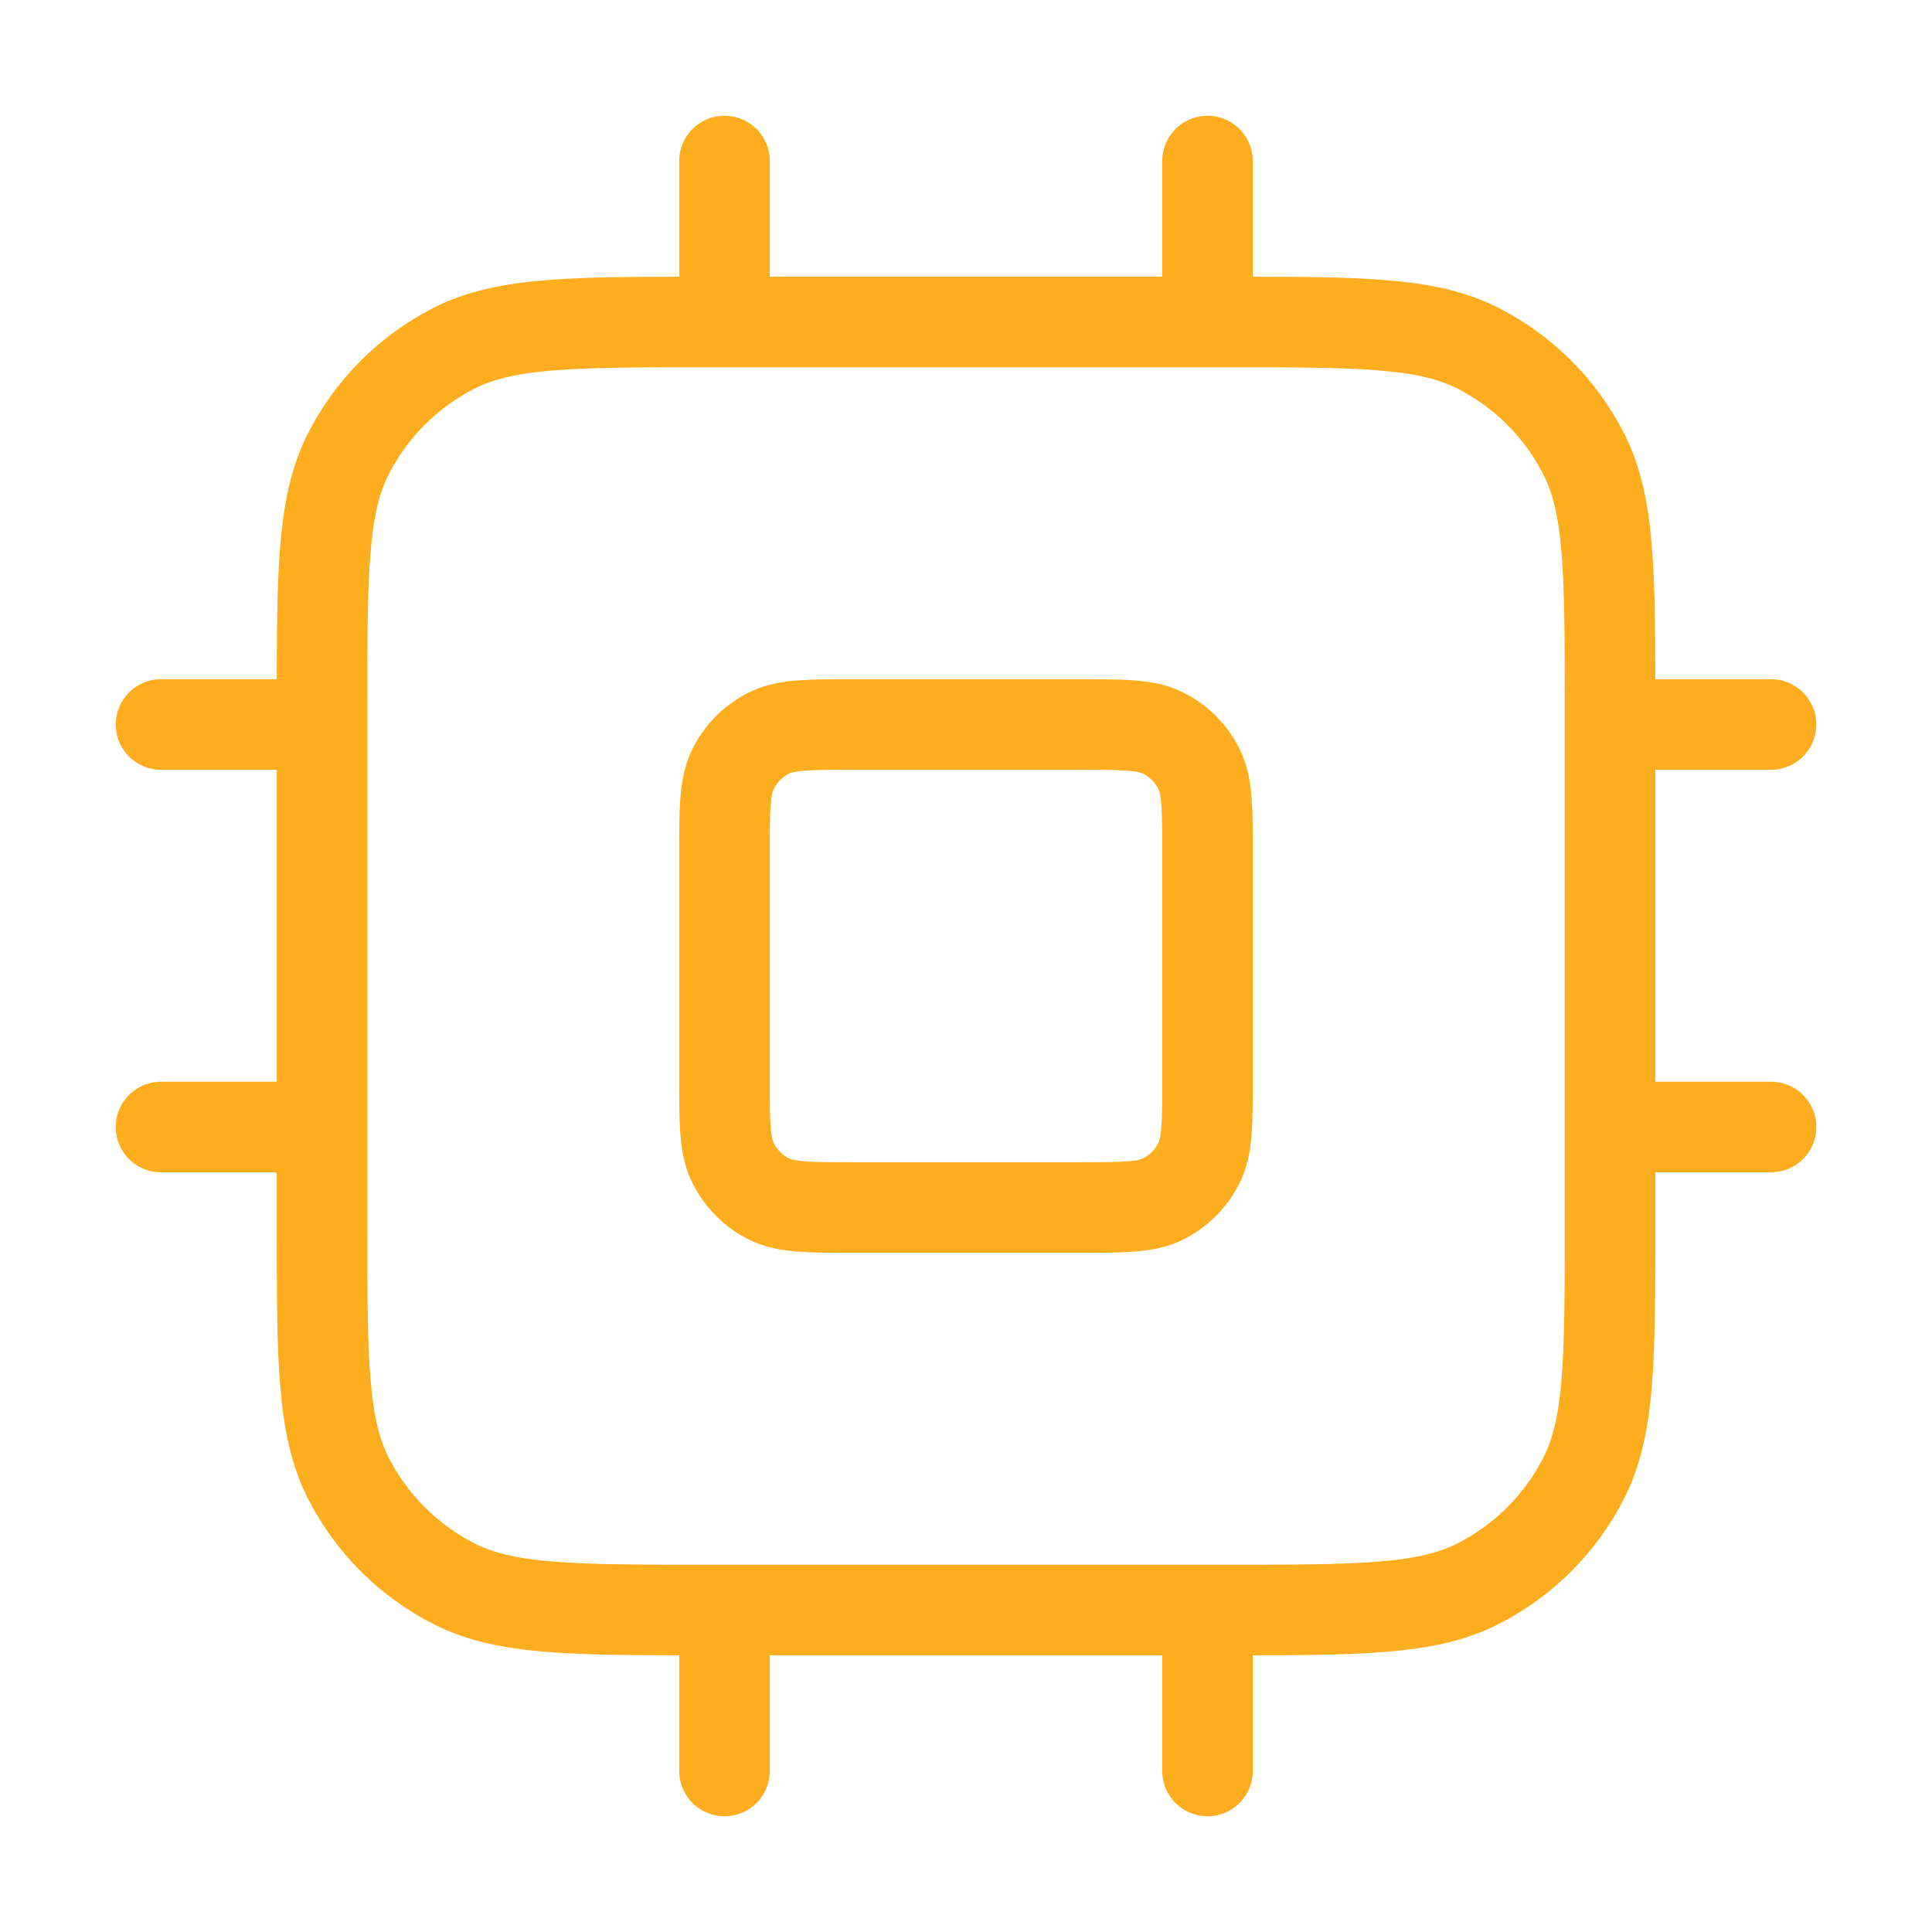 <?xml version="1.0" encoding="UTF-8" standalone="no"?>
<svg
   width="32"
   height="32"
   viewBox="0 0 32 32"
   fill="none"
   version="1.1"
   id="svg1"
   sodipodi:docname="36.svg"
   inkscape:version="1.3.2 (091e20e, 2023-11-25, custom)"
   xmlns:inkscape="http://www.inkscape.org/namespaces/inkscape"
   xmlns:sodipodi="http://sodipodi.sourceforge.net/DTD/sodipodi-0.dtd"
   xmlns="http://www.w3.org/2000/svg"
   xmlns:svg="http://www.w3.org/2000/svg">
  <defs
     id="defs1" />
  <sodipodi:namedview
     id="namedview1"
     pagecolor="#ffffff"
     bordercolor="#000000"
     borderopacity="0.25"
     inkscape:showpageshadow="2"
     inkscape:pageopacity="0.0"
     inkscape:pagecheckerboard="0"
     inkscape:deskcolor="#d1d1d1"
     inkscape:zoom="38.03125"
     inkscape:cx="15.986853"
     inkscape:cy="16"
     inkscape:window-width="2560"
     inkscape:window-height="1494"
     inkscape:window-x="-11"
     inkscape:window-y="-11"
     inkscape:window-maximized="1"
     inkscape:current-layer="svg1" />
  <path
     d="M12 2.667V5.333M20 2.667V5.333M12 26.667V29.333M20 26.667V29.333M26.667 12H29.334M26.667 18.667H29.334M2.667 12H5.334M2.667 18.667H5.334M11.734 26.667H20.267C22.507 26.667 23.627 26.667 24.483 26.231C25.236 25.847 25.848 25.235 26.231 24.483C26.667 23.627 26.667 22.507 26.667 20.267V11.733C26.667 9.493 26.667 8.373 26.231 7.517C25.848 6.765 25.236 6.153 24.483 5.769C23.627 5.333 22.507 5.333 20.267 5.333H11.734C9.493 5.333 8.373 5.333 7.518 5.769C6.765 6.153 6.153 6.765 5.77 7.517C5.334 8.373 5.334 9.493 5.334 11.733V20.267C5.334 22.507 5.334 23.627 5.77 24.483C6.153 25.235 6.765 25.847 7.518 26.231C8.373 26.667 9.493 26.667 11.734 26.667ZM14.134 20H17.867C18.614 20 18.987 20 19.272 19.855C19.523 19.727 19.727 19.523 19.855 19.272C20 18.987 20 18.613 20 17.867V14.133C20 13.387 20 13.013 19.855 12.728C19.727 12.477 19.523 12.273 19.272 12.145C18.987 12 18.614 12 17.867 12H14.134C13.387 12 13.014 12 12.728 12.145C12.477 12.273 12.274 12.477 12.146 12.728C12 13.013 12 13.387 12 14.133V17.867C12 18.613 12 18.987 12.146 19.272C12.274 19.523 12.477 19.727 12.728 19.855C13.014 20 13.387 20 14.134 20Z"
     stroke="#3534FF"
     stroke-width="1.5"
     stroke-linecap="round"
     stroke-linejoin="round"
     id="path1"
     style="stroke:#fdad1d;stroke-opacity:1"
     inkscape:export-filename="36.svg"
     inkscape:export-xdpi="96"
     inkscape:export-ydpi="96" />
</svg>

